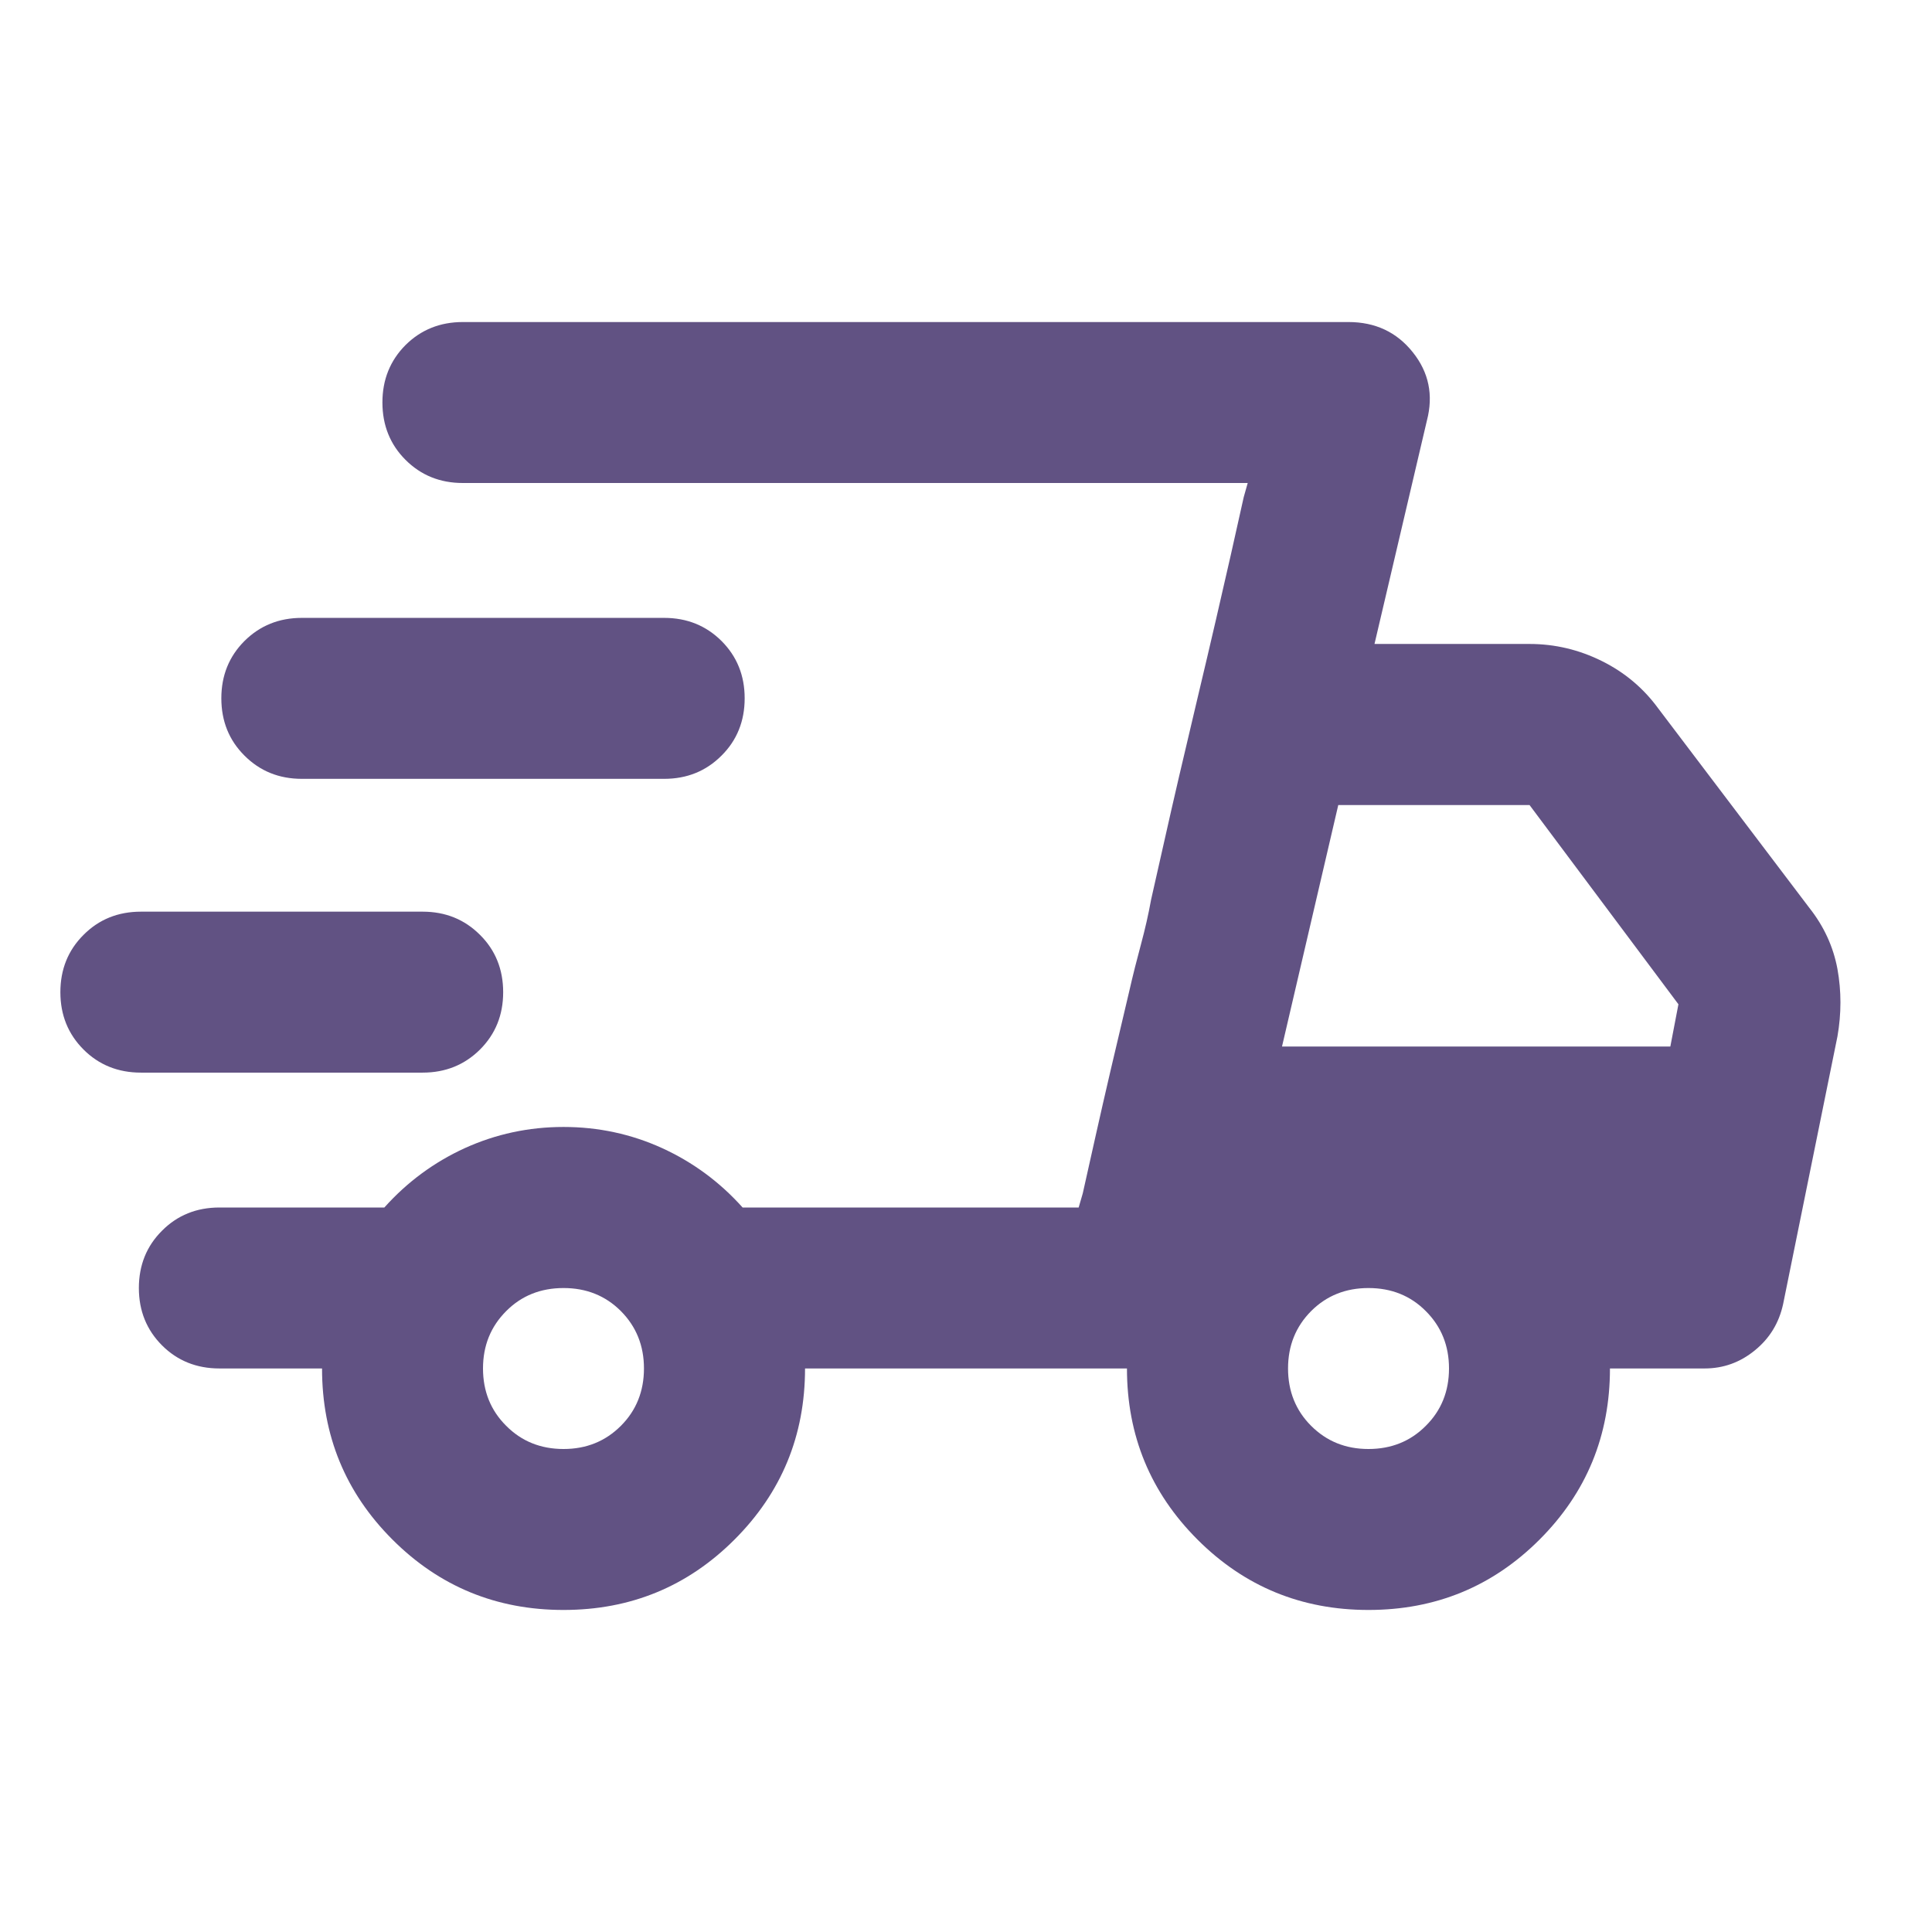 <svg width="16" height="16" viewBox="0 0 16 16" fill="none" xmlns="http://www.w3.org/2000/svg">
<mask id="mask0_8673_38292" style="mask-type:alpha" maskUnits="userSpaceOnUse" x="0" y="0" width="16" height="16">
<rect width="16" height="16" fill="#D9D9D9"/>
</mask>
<g mask="url(#mask0_8673_38292)">
<path d="M4.667 13.333C4.111 13.333 3.639 13.139 3.25 12.75C2.861 12.361 2.667 11.889 2.667 11.333H1.817C1.628 11.333 1.469 11.269 1.342 11.142C1.214 11.014 1.15 10.855 1.15 10.667C1.15 10.478 1.214 10.319 1.342 10.192C1.469 10.064 1.628 10 1.817 10H3.183C3.372 9.789 3.594 9.625 3.85 9.508C4.106 9.392 4.378 9.333 4.667 9.333C4.956 9.333 5.228 9.392 5.483 9.508C5.739 9.625 5.961 9.789 6.15 10H8.933L10.333 4H3.833C3.644 4 3.486 3.936 3.358 3.808C3.231 3.681 3.167 3.522 3.167 3.333C3.167 3.144 3.231 2.986 3.358 2.858C3.486 2.731 3.644 2.667 3.833 2.667H11.167C11.389 2.667 11.567 2.75 11.7 2.917C11.833 3.083 11.872 3.272 11.817 3.483L11.383 5.333H12.667C12.878 5.333 13.078 5.381 13.267 5.475C13.456 5.569 13.611 5.7 13.733 5.867L14.983 7.517C15.106 7.672 15.183 7.842 15.217 8.025C15.25 8.208 15.25 8.394 15.217 8.583L14.767 10.8C14.733 10.956 14.656 11.083 14.533 11.183C14.411 11.283 14.272 11.333 14.117 11.333H13.333C13.333 11.889 13.139 12.361 12.75 12.75C12.361 13.139 11.889 13.333 11.333 13.333C10.778 13.333 10.306 13.139 9.917 12.75C9.528 12.361 9.333 11.889 9.333 11.333H6.667C6.667 11.889 6.472 12.361 6.083 12.75C5.694 13.139 5.222 13.333 4.667 13.333ZM10.617 8.667H13.833L13.9 8.317L12.667 6.667H11.083L10.617 8.667ZM8.967 9.883L9.075 9.4C9.147 9.078 9.239 8.683 9.35 8.217C9.383 8.072 9.417 7.939 9.45 7.817C9.483 7.694 9.511 7.572 9.533 7.45L9.642 6.967C9.714 6.644 9.806 6.25 9.917 5.783C10.028 5.317 10.119 4.922 10.192 4.6L10.3 4.117L10.333 4L8.933 10L8.967 9.883ZM1.167 8.883C0.978 8.883 0.819 8.819 0.692 8.692C0.564 8.564 0.5 8.406 0.5 8.217C0.5 8.028 0.564 7.869 0.692 7.742C0.819 7.614 0.978 7.55 1.167 7.55H3.5C3.689 7.55 3.847 7.614 3.975 7.742C4.103 7.869 4.167 8.028 4.167 8.217C4.167 8.406 4.103 8.564 3.975 8.692C3.847 8.819 3.689 8.883 3.5 8.883H1.167ZM2.5 6.45C2.311 6.45 2.153 6.386 2.025 6.258C1.897 6.131 1.833 5.972 1.833 5.783C1.833 5.594 1.897 5.436 2.025 5.308C2.153 5.181 2.311 5.117 2.5 5.117H5.5C5.689 5.117 5.847 5.181 5.975 5.308C6.103 5.436 6.167 5.594 6.167 5.783C6.167 5.972 6.103 6.131 5.975 6.258C5.847 6.386 5.689 6.45 5.5 6.45H2.5ZM4.667 12C4.856 12 5.014 11.936 5.142 11.808C5.269 11.681 5.333 11.522 5.333 11.333C5.333 11.144 5.269 10.986 5.142 10.858C5.014 10.73 4.856 10.667 4.667 10.667C4.478 10.667 4.319 10.73 4.192 10.858C4.064 10.986 4 11.144 4 11.333C4 11.522 4.064 11.681 4.192 11.808C4.319 11.936 4.478 12 4.667 12ZM11.333 12C11.522 12 11.681 11.936 11.808 11.808C11.936 11.681 12 11.522 12 11.333C12 11.144 11.936 10.986 11.808 10.858C11.681 10.73 11.522 10.667 11.333 10.667C11.144 10.667 10.986 10.73 10.858 10.858C10.731 10.986 10.667 11.144 10.667 11.333C10.667 11.522 10.731 11.681 10.858 11.808C10.986 11.936 11.144 12 11.333 12Z" fill="#615283"/>
</g>
</svg>
